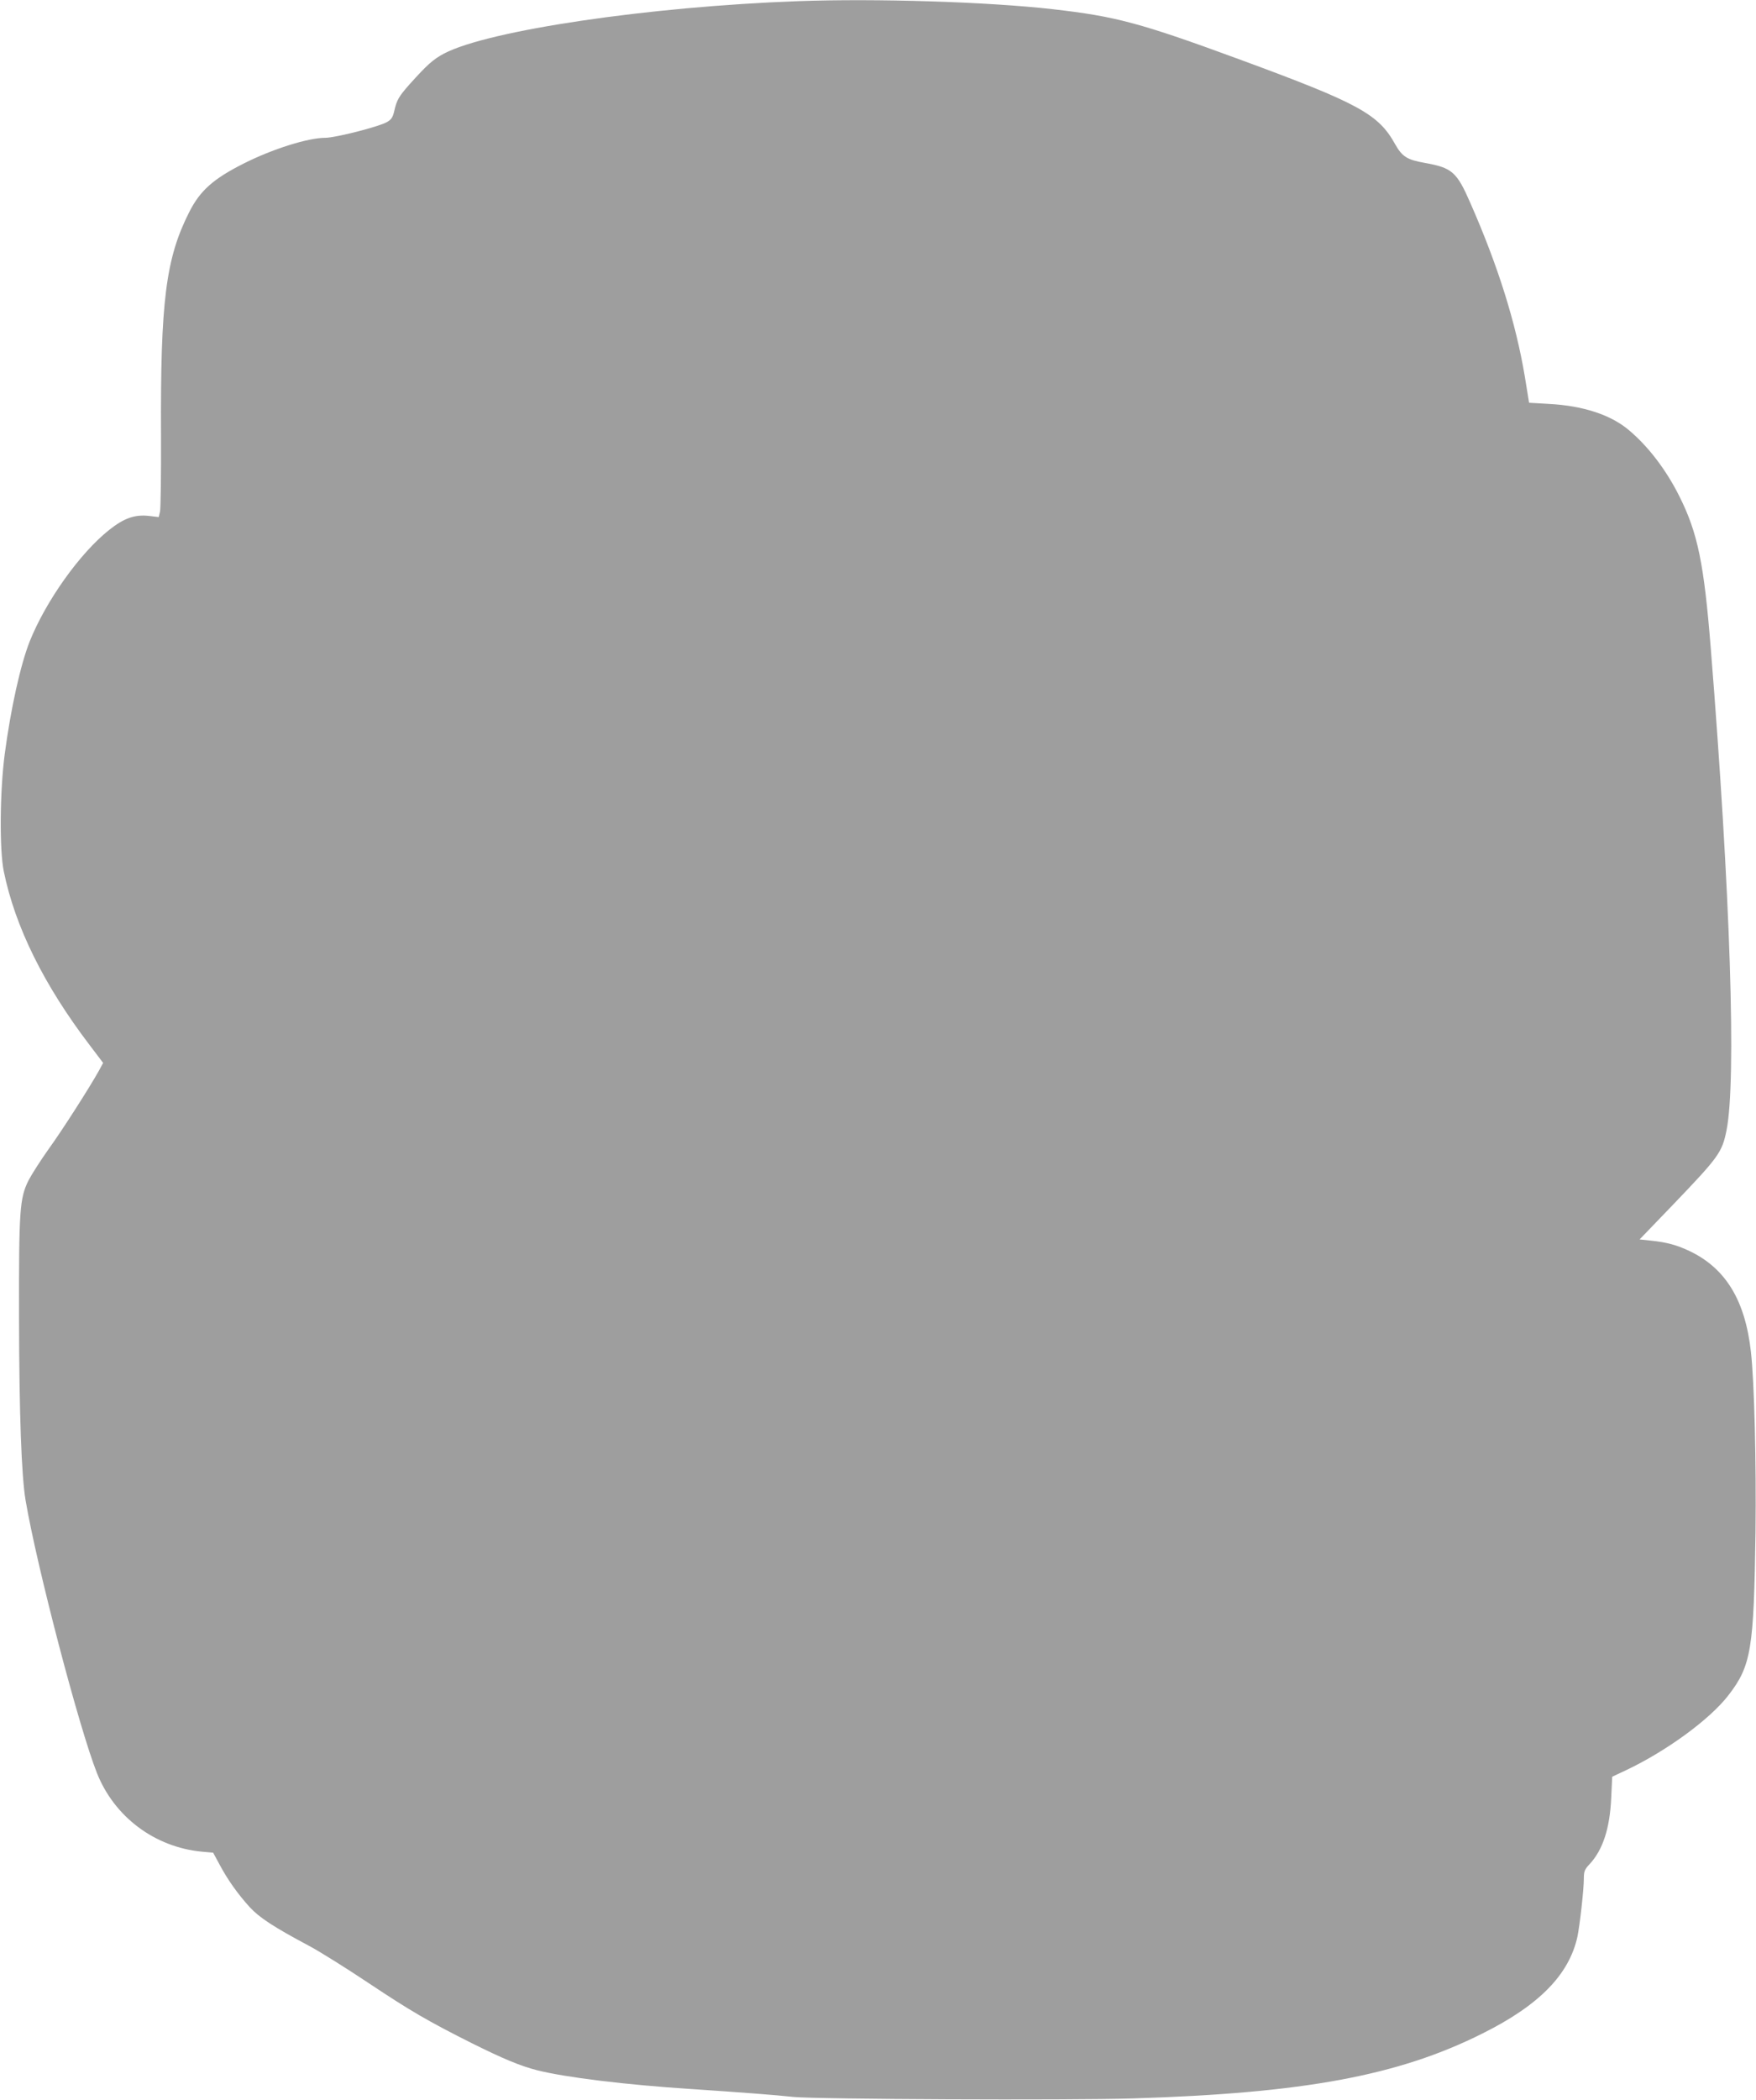 <?xml version="1.0" standalone="no"?>
<!DOCTYPE svg PUBLIC "-//W3C//DTD SVG 20010904//EN"
 "http://www.w3.org/TR/2001/REC-SVG-20010904/DTD/svg10.dtd">
<svg version="1.0" xmlns="http://www.w3.org/2000/svg"
 width="1071pt" height="1280pt" viewBox="0 0 1071 1280"
 preserveAspectRatio="xMidYMid meet">
<g transform="translate(0,1280) scale(0.1,-0.1)"
fill="#9e9e9e" stroke="none">
<path d="M4870 12793 c-913 -33 -1891 -178 -2161 -319 -68 -36 -105 -70 -213
-190 -65 -74 -76 -94 -91 -159 -9 -40 -18 -54 -45 -69 -47 -28 -315 -96 -376
-96 -105 0 -322 -68 -498 -157 -185 -93 -266 -165 -332 -296 -143 -282 -176
-543 -172 -1362 1 -236 -2 -445 -6 -463 l-8 -34 -58 7 c-88 10 -153 -13 -244
-85 -179 -142 -386 -433 -485 -680 -56 -142 -115 -407 -152 -685 -30 -227 -33
-585 -6 -716 69 -338 245 -694 525 -1061 l81 -107 -26 -48 c-58 -104 -225
-365 -307 -478 -47 -66 -102 -152 -122 -190 -54 -109 -59 -180 -58 -830 1
-594 15 -972 40 -1120 68 -402 326 -1387 435 -1662 106 -268 353 -453 641
-480 l68 -6 40 -74 c49 -92 112 -180 183 -258 58 -63 144 -120 362 -236 66
-35 230 -138 365 -228 252 -168 364 -233 627 -365 191 -95 296 -139 398 -165
174 -44 541 -89 945 -115 298 -20 511 -36 620 -48 141 -14 1675 -21 2070 -9
1043 32 1620 139 2132 396 347 173 528 359 579 590 14 67 39 287 39 352 0 45
4 57 35 90 81 87 124 218 132 406 l6 127 83 39 c246 116 514 311 627 459 138
179 154 279 164 992 5 425 -7 913 -28 1100 -35 314 -154 509 -374 614 -78 37
-140 54 -239 64 l-66 7 207 215 c275 287 296 315 323 449 61 302 24 1445 -96
2941 -41 513 -79 701 -191 924 -79 159 -189 304 -307 403 -110 94 -280 150
-490 161 l-120 7 -26 160 c-55 328 -163 673 -331 1055 -84 193 -112 217 -279
247 -108 19 -138 38 -181 114 -102 184 -221 249 -944 515 -612 225 -759 264
-1145 308 -396 45 -1077 66 -1550 49z"/>
</g>
</svg>
